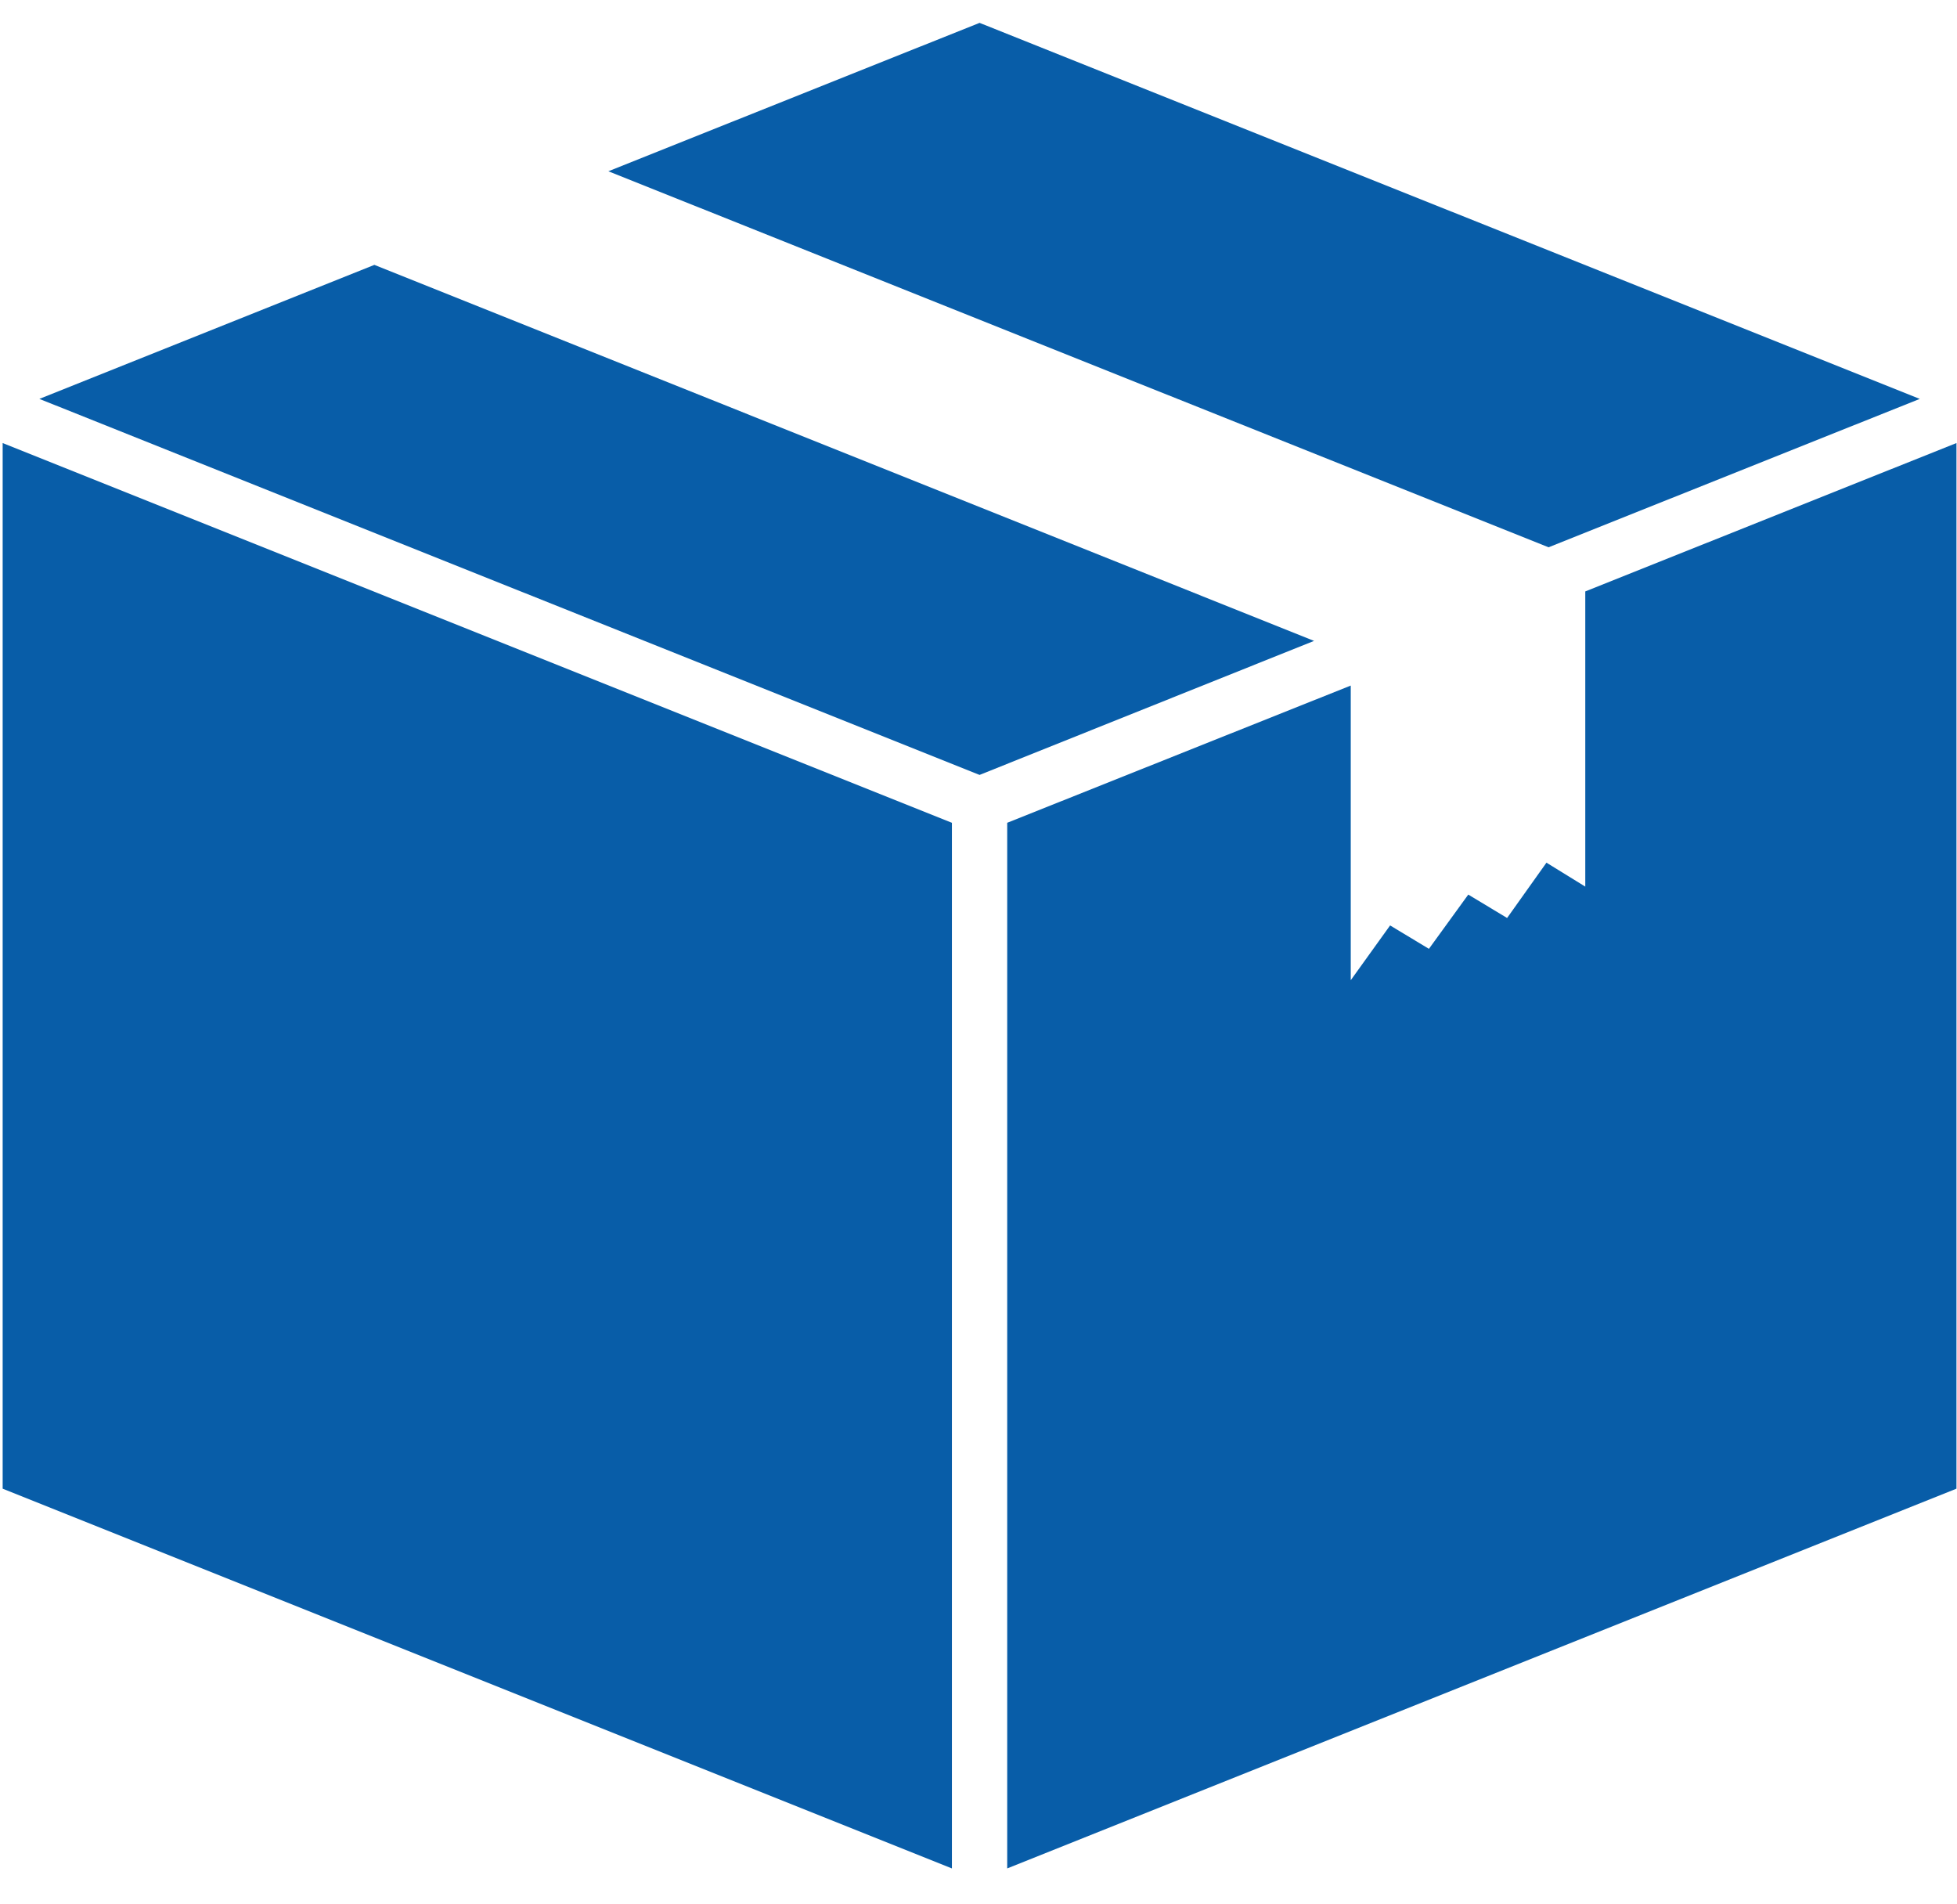 <?xml version="1.0" encoding="UTF-8"?>
<svg xmlns="http://www.w3.org/2000/svg" version="1.2" viewBox="0 0 368 358" width="368" height="358">
  <title>boxing (1)-svg</title>
  <defs>
    <clipPath id="cp1">
      <path d="m0.5 2.56h367.5v350.35h-367.5z"></path>
    </clipPath>
    <clipPath id="cp2">
      <path d="m0.5 79.43h183.7v271.89h-183.7z"></path>
    </clipPath>
    <clipPath id="cp3">
      <path d="m184.2 79.43h183.69v271.89h-183.69z"></path>
    </clipPath>
  </defs>
  <style>
		.s0 { fill: #085da8 } 
		.s1 { fill: none } 
	</style>
  <g id="Layer">
    <g id="Layer">
      <g id="Clip-Path" clip-path="url(#cp1)">
        <g id="Layer">
          <path id="Layer" class="s0" d="m361 75l-176.8-70.7-69.8 27.9 176.8 70.7 69.8-27.9"></path>
          <path id="Layer" class="s0" d="m70.4 49.8l-63 25.2 176.8 70.7 62.9-25.2-176.7-70.7"></path>
        </g>
      </g>
    </g>
    <g id="Layer">
      <g id="Clip-Path" clip-path="url(#cp2)">
        <g id="Layer">
          <path id="Layer" class="s0" d="m0.5 279.9l178.5 71.4v-196.6l-178.5-71.4v196.6"></path>
        </g>
      </g>
    </g>
    <g id="Layer">
      <g id="Clip-Path" clip-path="url(#cp3)">
        <g id="Layer">
          <path id="Layer" class="s0" d="m298.1 111.2v55.5l-7.3-4.5-7.4 10.4-7.3-4.4-7.4 10.2-7.3-4.4-7.4 10.3v-55.4l-64.6 25.8v196.6l178.5-71.4v-196.6l-69.8 27.9"></path>
        </g>
      </g>
    </g>
    <path id="Layer" class="s1" d="m0.5-2.2h367.5v360.4h-367.5z"></path>
  </g>
</svg>

